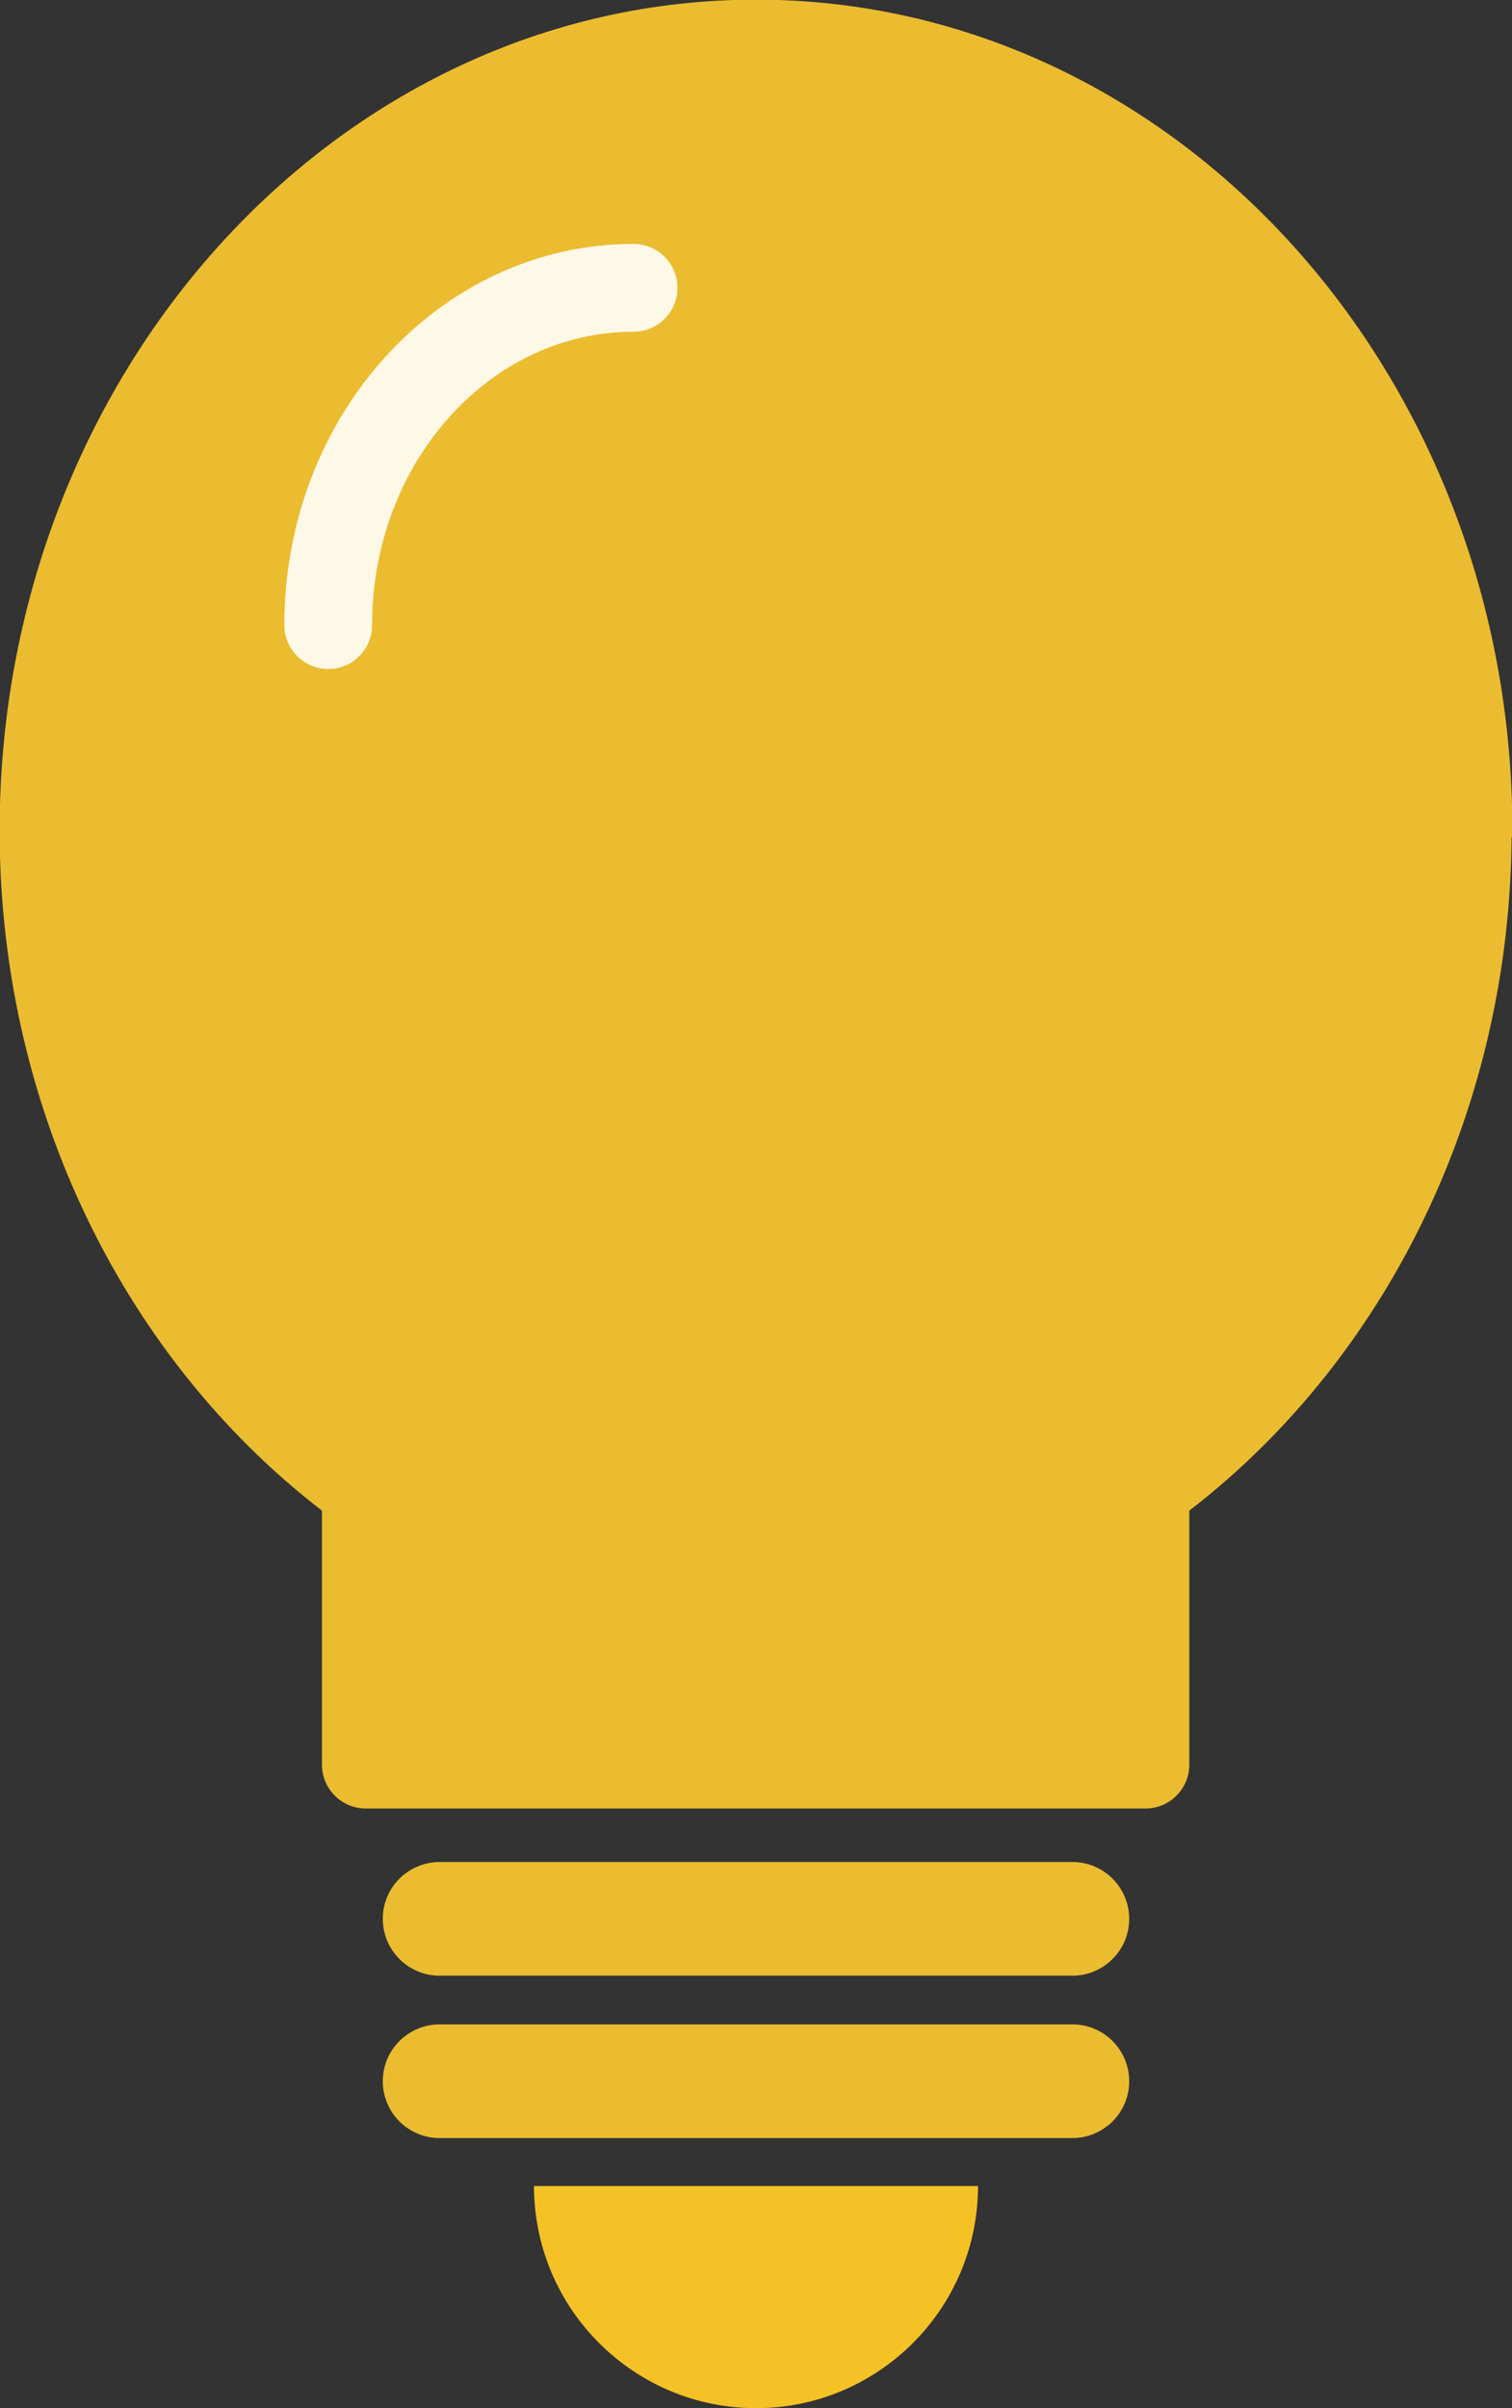 <?xml version="1.0" encoding="UTF-8"?>
<svg id="_レイヤー_2" data-name="レイヤー_2" xmlns="http://www.w3.org/2000/svg" viewBox="0 0 20.5 32.63">
  <rect x="0" y="0" width="20.5" height="32.63" fill="#333333" stroke="none"/>
  <defs>
    <style>
      .cls-1 {
        stroke: #ebbc2f;
      }

      .cls-1, .cls-2 {
        stroke-linejoin: round;
        stroke-width: 1.19px;
      }

      .cls-1, .cls-3 {
        fill: #ebbc2f;
      }

      .cls-4 {
        fill: #f5c226;
      }

      .cls-2 {
        fill: none;
        stroke: #fef8e6;
        stroke-linecap: round;
      }
    </style>
  </defs>
  <g id="_レイヤー_1-2" data-name="レイヤー_1">
    <g>
      <path class="cls-3" d="M14.54,26.77H5.96c-.43,0-.77-.35-.77-.77h0c0-.43.35-.77.77-.77h8.58c.43,0,.77.35.77.77h0c0,.43-.35.77-.77.77Z"/>
      <path class="cls-3" d="M14.54,28.97H5.96c-.43,0-.77-.35-.77-.77h0c0-.43.35-.77.77-.77h8.58c.43,0,.77.35.77.77h0c0,.43-.35.77-.77.77Z"/>
      <path class="cls-1" d="M19.91,11.25C19.91,5.37,15.58.59,10.25.59S.59,5.37.59,11.25c0,3.73,1.74,7.02,4.37,8.92v3.74h10.57v-3.74c2.63-1.9,4.37-5.19,4.37-8.92Z"/>
      <path class="cls-2" d="M8.59,3.9c-2.29,0-4.14,2.05-4.14,4.57"/>
      <path class="cls-4" d="M7.24,29.62c0,1.66,1.35,3.01,3.01,3.01s3.01-1.35,3.01-3.01h-6.01Z"/>
    </g>
  </g>
</svg>